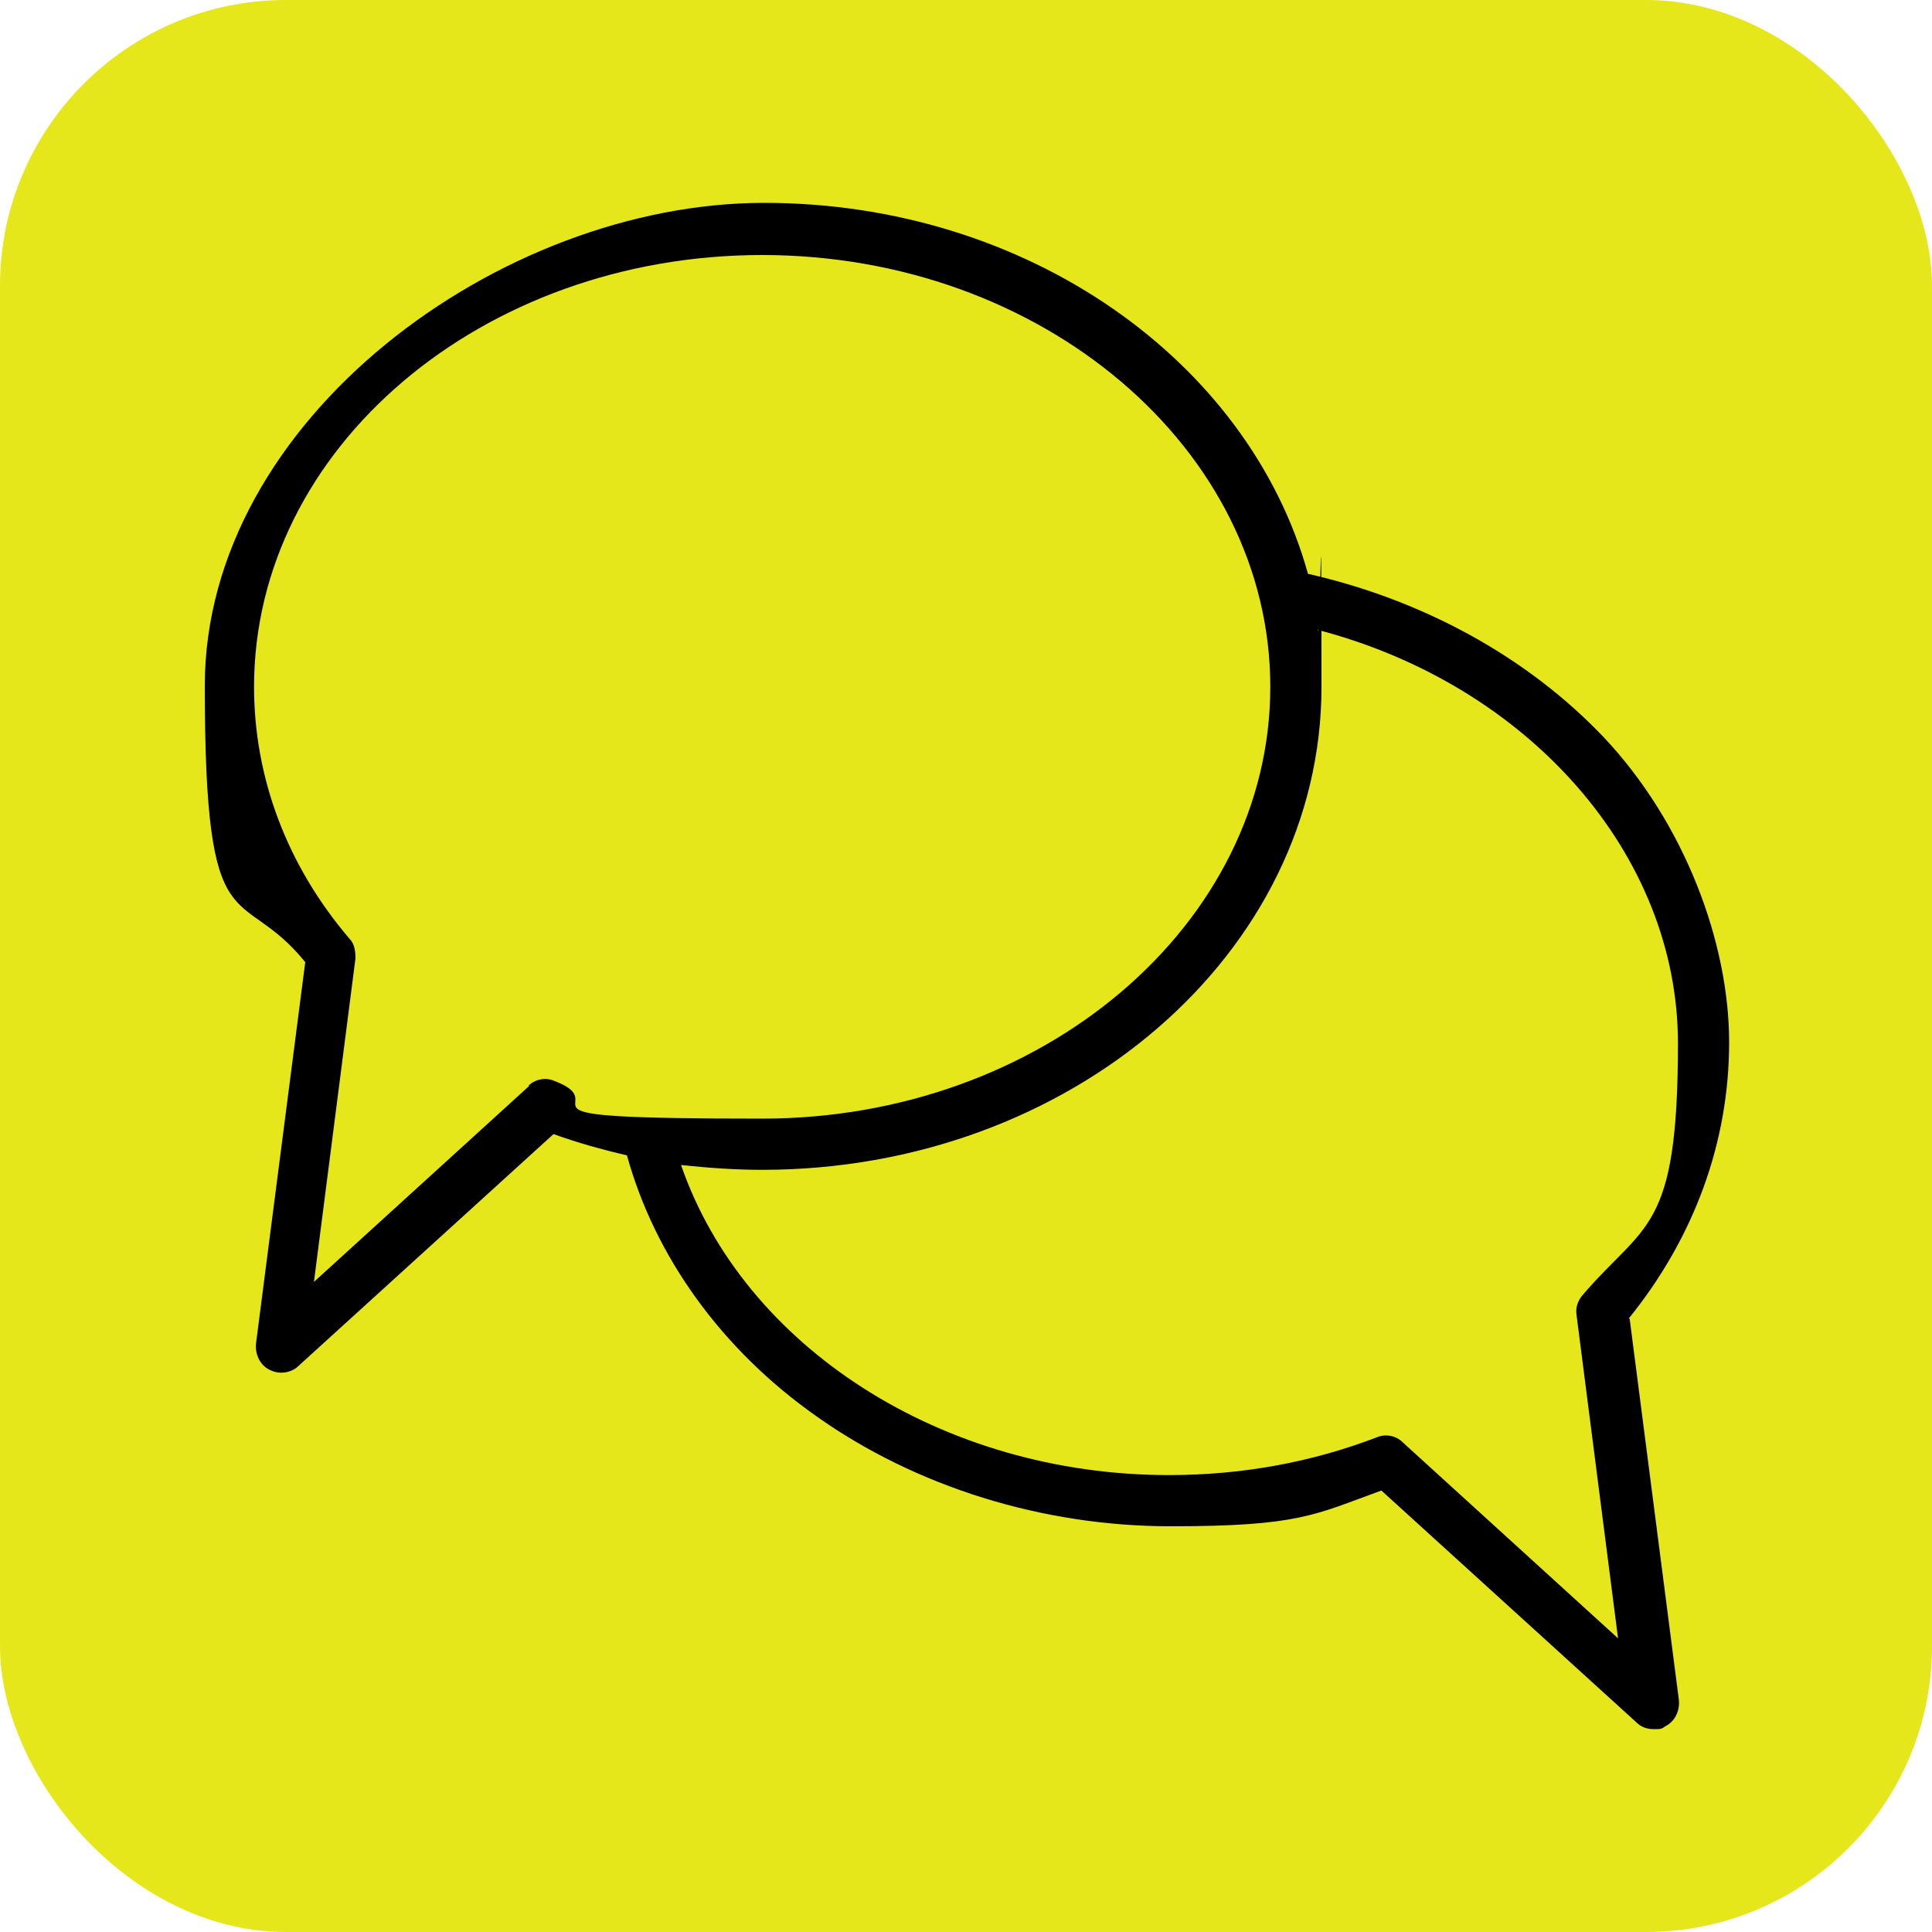 <?xml version="1.0" encoding="UTF-8"?>
<svg xmlns="http://www.w3.org/2000/svg" version="1.1" viewBox="0 0 200 200">
  <defs>
    <style>
      .cls-1 {
        fill: #e5e71a;
      }
    </style>
  </defs>
  <!-- Generator: Adobe Illustrator 28.6.0, SVG Export Plug-In . SVG Version: 1.2.0 Build 709)  -->
  <g>
    <g id="Layer_1">
      <rect class="cls-1" y="0" width="200" height="200" rx="29.6" ry="29.6"/>
      <path d="M168.6,136.5c6.8-8.4,10.4-18.3,10.4-28.6s-4.6-22.7-13-31.6c-7.9-8.3-18.7-14.2-30.6-16.9-6.1-22-29-38.4-56.3-38.4s-57.9,22.4-57.9,50,3.6,20.2,10.4,28.6l-5.1,39.5c-.1,1.1.4,2.2,1.4,2.7.4.2.8.3,1.2.3.6,0,1.3-.2,1.8-.7l26.4-24c2.5.9,5,1.6,7.6,2.2,2.9,10.5,9.8,20.1,19.6,27,10.3,7.3,23.4,11.4,36.7,11.4s14.9-1.2,21.8-3.7l26.4,24c.5.5,1.1.7,1.8.7s.8,0,1.2-.3c1-.5,1.5-1.6,1.4-2.7l-5.1-39.5ZM54.8,112.4l-22.3,20.3,4.3-33.5c0-.7-.1-1.5-.6-2-6.5-7.6-9.9-16.7-9.9-26.1,0-24.7,23.6-44.7,52.6-44.7s52.6,20.1,52.6,44.7-23.6,44.7-52.6,44.7-14.7-1.3-21.5-3.9c-.9-.4-2-.2-2.7.5h0ZM145.2,149.3c-.7-.7-1.8-.9-2.7-.5-6.8,2.6-14,3.9-21.5,3.9-23.5,0-44-13.3-50.5-32.1,2.8.3,5.6.5,8.4.5,31.9,0,57.9-22.4,57.9-50s-.1-4-.4-5.9c21.8,5.7,37.3,23.2,37.3,42.8s-3.4,18.5-9.9,26.1c-.5.6-.7,1.3-.6,2l4.3,33.5-22.3-20.3Z"/>
    </g>
  </g>
</svg>